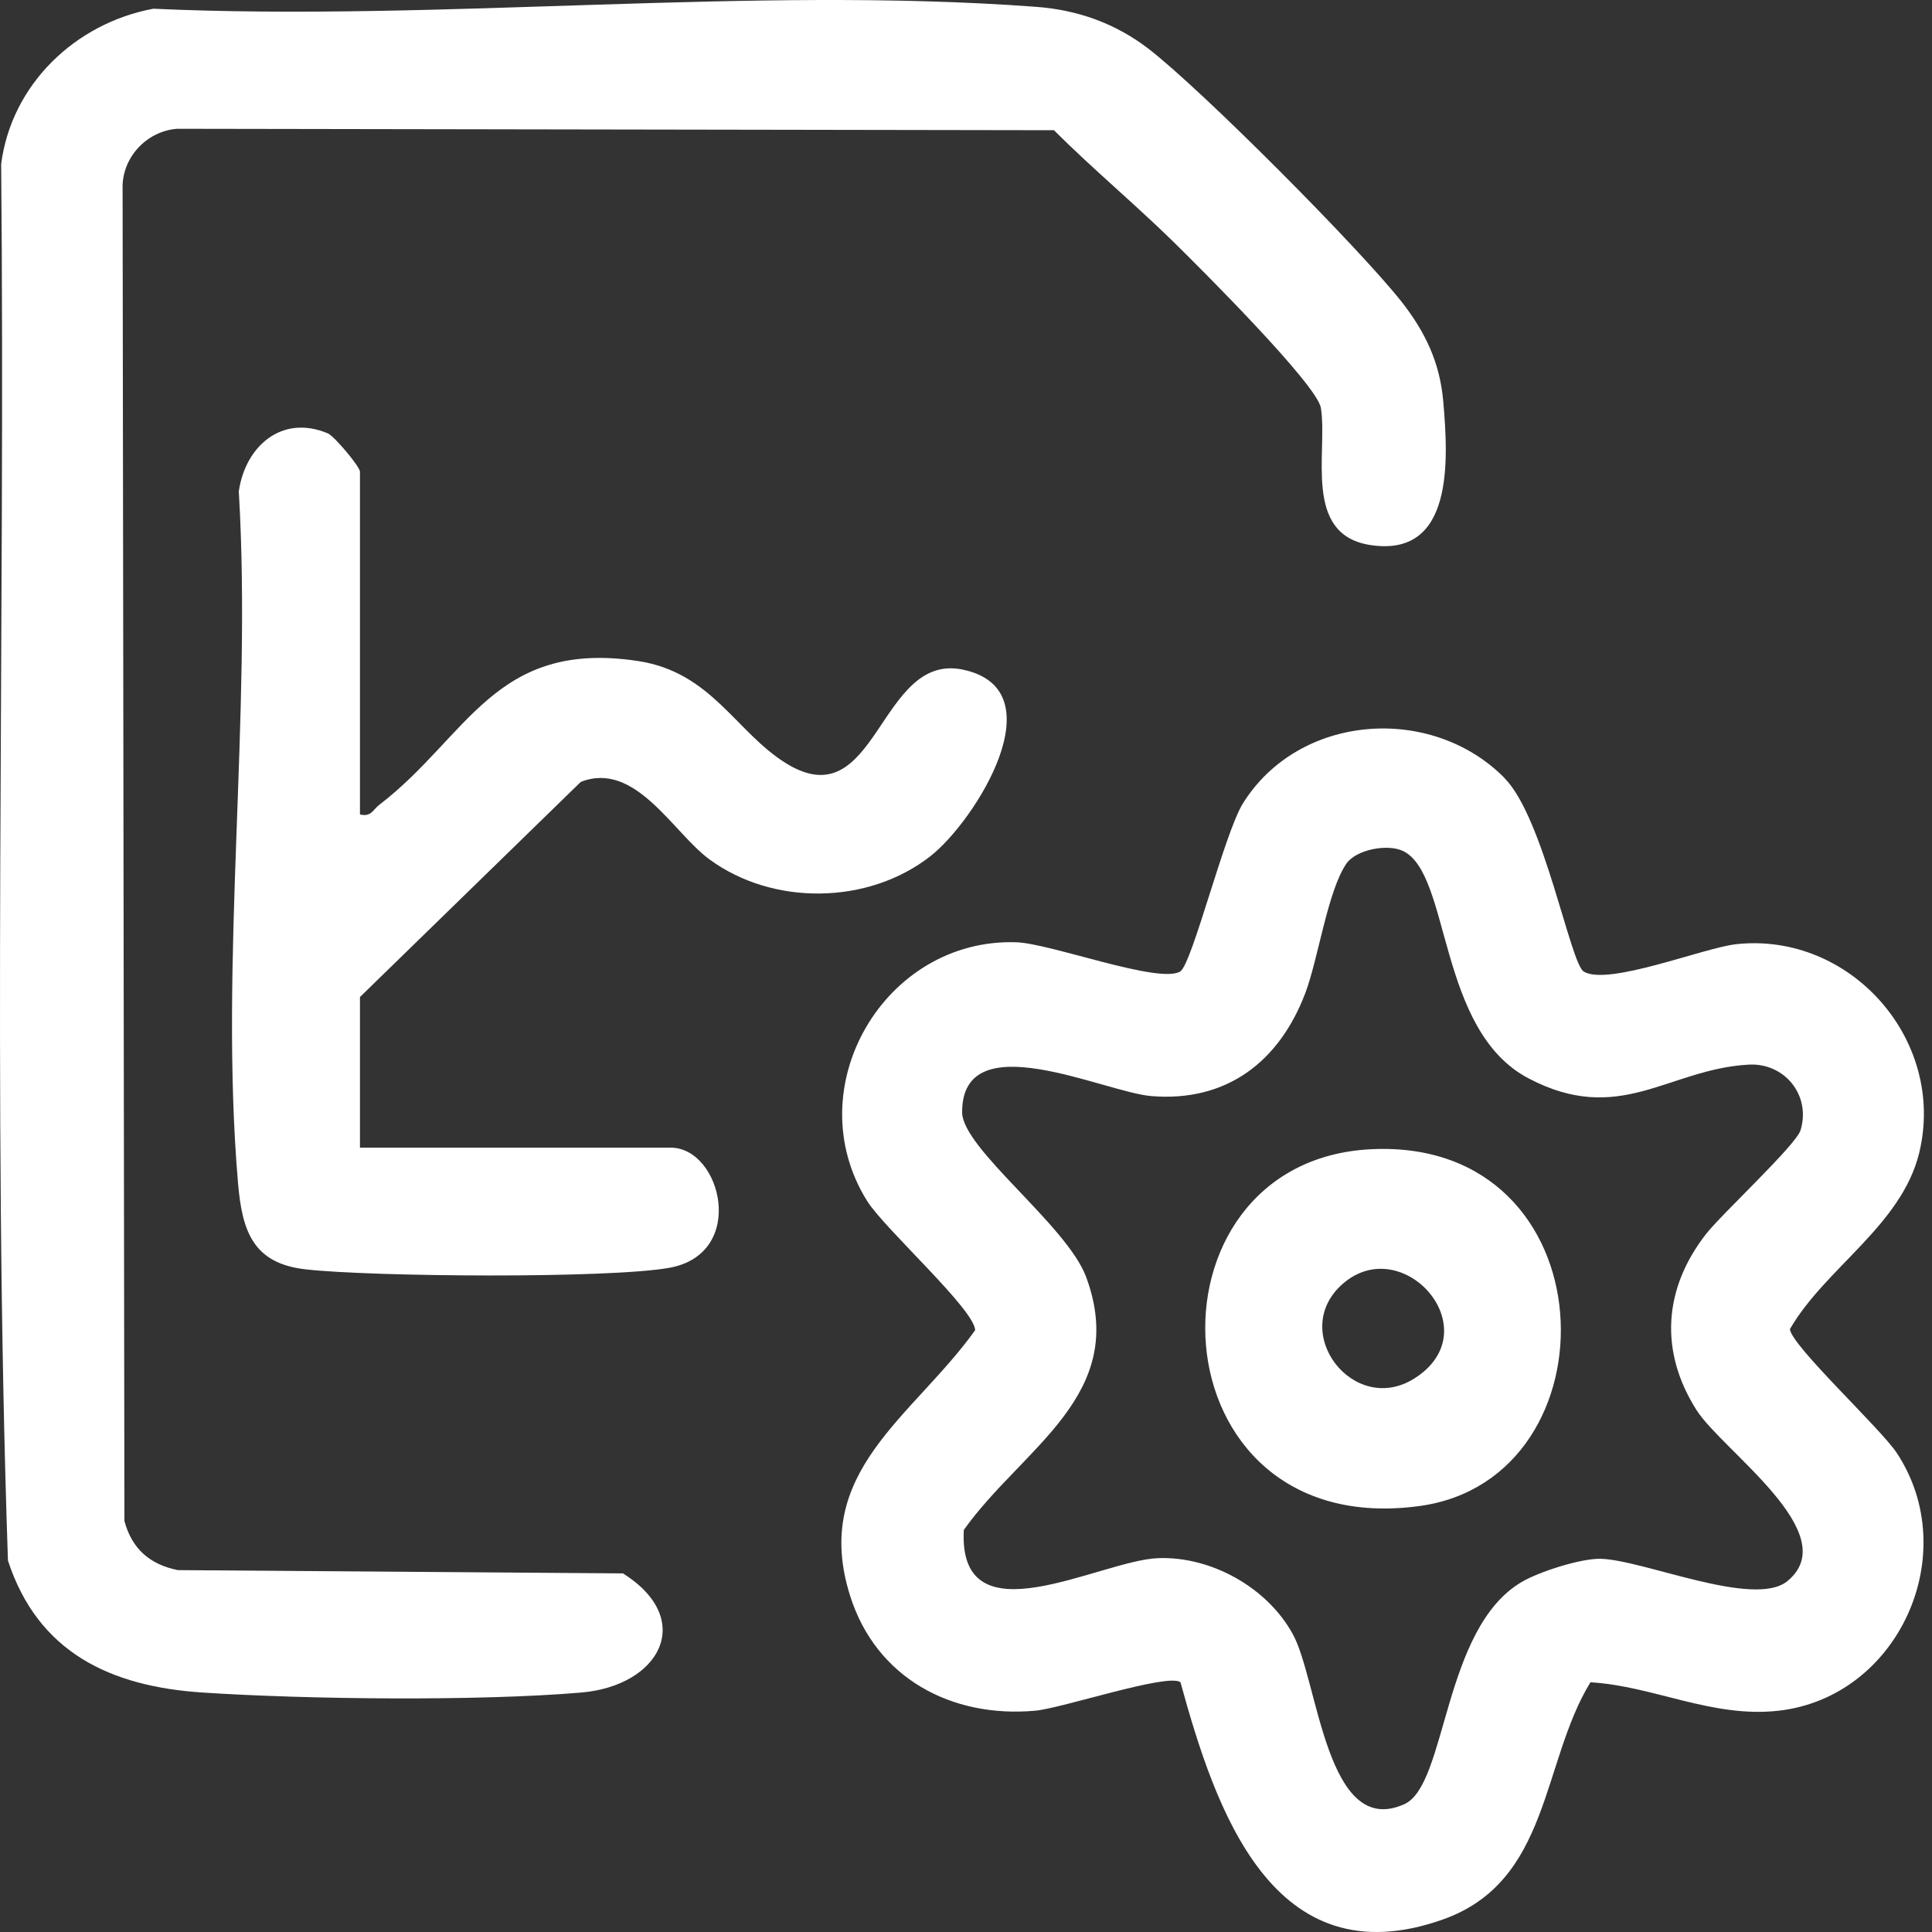 <svg width="35" height="35" viewBox="0 0 35 35" fill="none" xmlns="http://www.w3.org/2000/svg">
<rect x="0" y="0" width="35" height="35" fill="#333333" stroke="none"/>
<path d="M27.259 14.1C27.969 14.819 28.447 17.452 28.691 17.601C29.131 17.867 30.863 17.17 31.452 17.105C33.52 16.879 35.264 18.842 34.768 20.886C34.446 22.202 33.066 22.97 32.426 24.078C32.451 24.378 34.067 25.875 34.363 26.323C35.569 28.155 34.391 30.744 32.223 30.991C31.017 31.128 29.962 30.544 28.812 30.476C27.918 31.94 28.086 34.085 26.137 34.774C23.05 35.866 22.016 32.772 21.385 30.474C21.148 30.308 19.253 30.944 18.755 30.991C17.239 31.128 15.874 30.401 15.402 28.914C14.687 26.662 16.538 25.673 17.665 24.099C17.665 23.731 16.023 22.26 15.709 21.757C14.433 19.715 16.019 16.991 18.412 17.07C19.034 17.091 20.999 17.832 21.381 17.599C21.595 17.468 22.181 15.094 22.517 14.554C23.534 12.924 25.93 12.752 27.257 14.095L27.259 14.1ZM32.374 28.648C33.436 27.794 31.203 26.285 30.733 25.543C30.058 24.479 30.137 23.345 30.903 22.36C31.182 21.999 32.54 20.742 32.619 20.474C32.81 19.843 32.33 19.247 31.671 19.287C30.218 19.371 29.341 20.404 27.688 19.534C26.035 18.663 26.286 15.834 25.418 15.417C25.131 15.28 24.566 15.394 24.393 15.643C24.051 16.137 23.879 17.385 23.644 17.999C23.173 19.229 22.228 19.967 20.861 19.857C20.009 19.79 17.427 18.528 17.43 20.148C17.43 20.807 19.329 22.197 19.676 23.133C20.47 25.275 18.519 26.225 17.46 27.717C17.353 29.759 19.93 28.262 20.987 28.227C21.946 28.194 22.957 28.76 23.42 29.603C23.883 30.446 24.026 33.326 25.443 32.683C26.216 32.334 26.133 29.498 27.569 28.658C27.886 28.471 28.635 28.234 28.987 28.239C29.753 28.25 31.767 29.137 32.377 28.646L32.374 28.648Z" fill="white"/>
<path d="M2.778 0.158C7.974 0.396 13.624 -0.261 18.772 0.124C19.52 0.179 20.204 0.422 20.802 0.88C21.776 1.63 24.618 4.489 25.389 5.464C25.817 6.009 26.083 6.563 26.145 7.262C26.236 8.309 26.353 10.118 24.814 9.872C23.596 9.676 24.057 8.191 23.929 7.39C23.861 6.966 21.722 4.836 21.254 4.377C20.555 3.693 19.787 3.052 19.093 2.359L3.211 2.333C2.652 2.373 2.198 2.864 2.221 3.432L2.254 27.554C2.389 28.057 2.712 28.341 3.22 28.444L11.287 28.504C12.612 29.342 11.951 30.541 10.53 30.662C8.668 30.821 5.557 30.786 3.672 30.662C2.002 30.553 0.689 29.938 0.144 28.271C-0.142 19.864 0.1 11.401 0.021 2.973C0.205 1.534 1.36 0.422 2.778 0.158Z" fill="white"/>
<path d="M6.521 14.754C6.724 14.805 6.754 14.67 6.87 14.581C8.479 13.35 8.961 11.578 11.564 11.976C12.891 12.179 13.333 13.266 14.239 13.827C15.894 14.851 15.915 11.816 17.438 12.13C19.17 12.488 17.669 14.872 16.856 15.51C15.734 16.39 14.004 16.416 12.849 15.566C12.193 15.084 11.508 13.776 10.521 14.165L6.521 18.062V20.791H12.151C13.07 20.791 13.543 22.714 12.123 22.968C11.021 23.165 6.719 23.131 5.534 22.995C4.584 22.888 4.386 22.302 4.312 21.433C3.969 17.438 4.568 12.949 4.326 8.903C4.442 8.086 5.106 7.499 5.939 7.851C6.056 7.899 6.521 8.456 6.521 8.544V14.754Z" fill="white"/>
<path d="M24.843 20.819C29.176 20.611 29.338 26.781 25.723 27.282C20.852 27.954 20.554 21.026 24.843 20.819ZM24.319 23.263C23.339 24.132 24.524 25.666 25.623 24.972C27.006 24.097 25.413 22.297 24.319 23.263Z" fill="white"/>
</svg>
